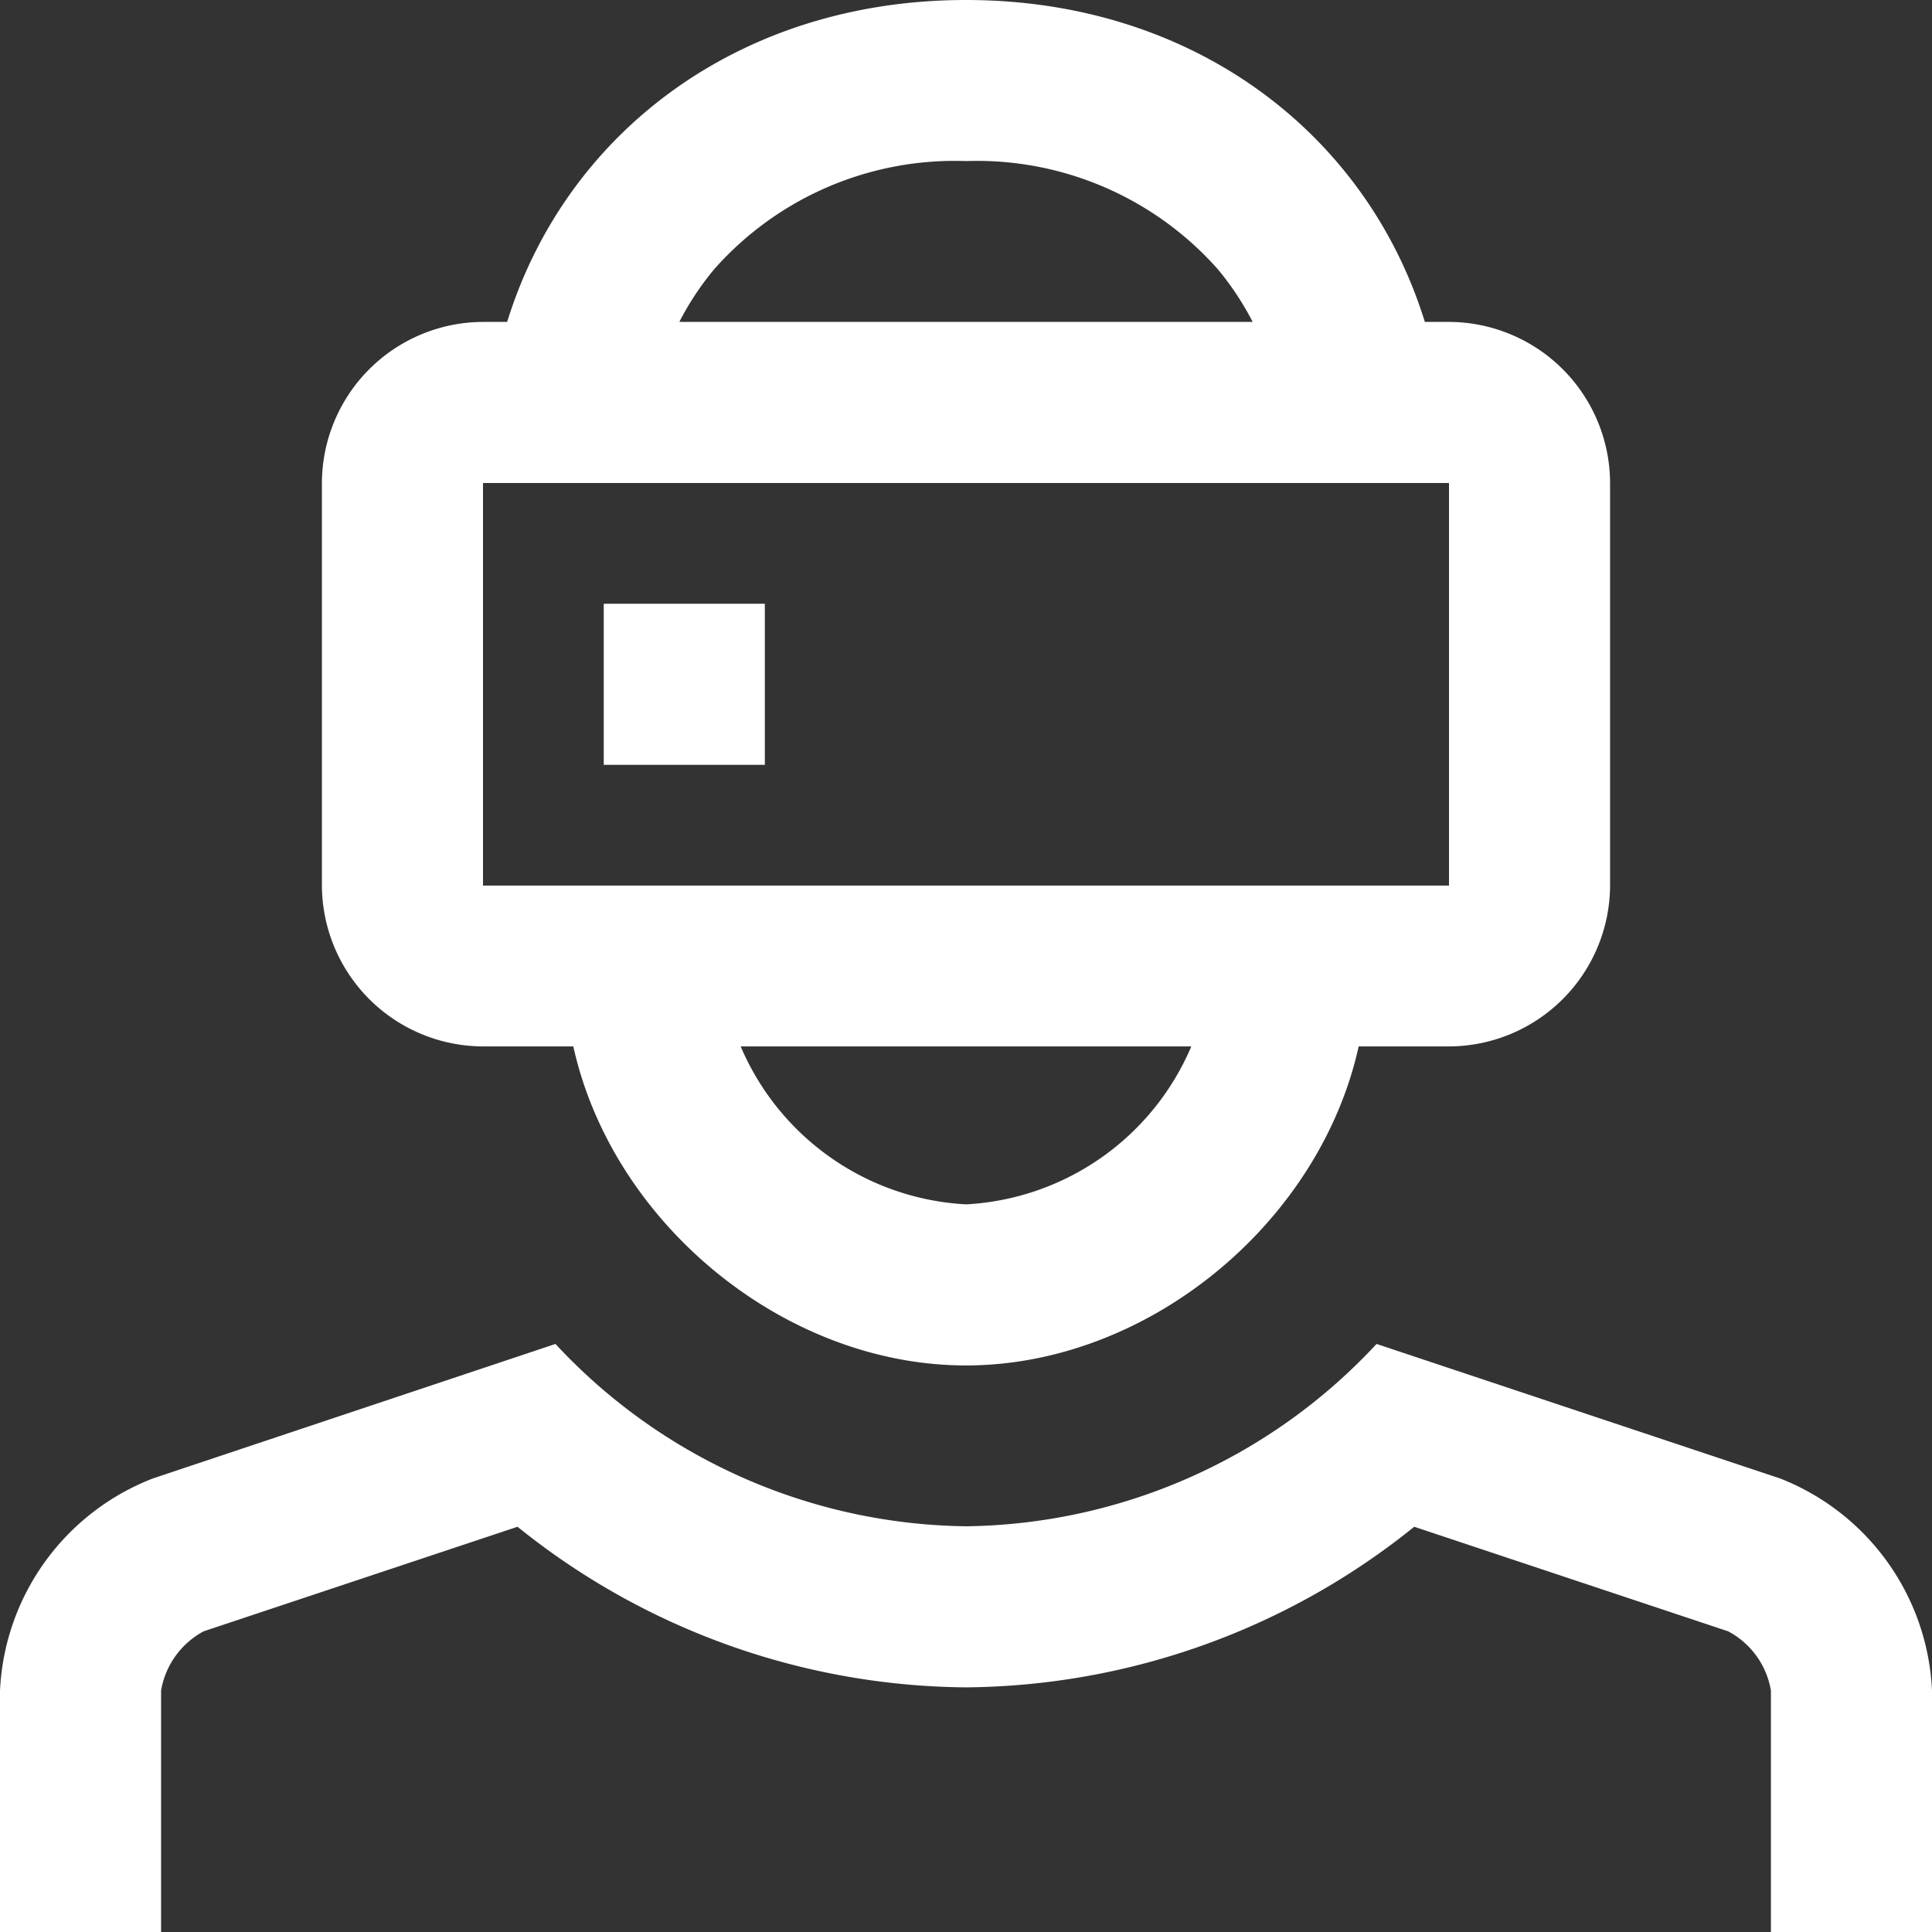 <svg xmlns="http://www.w3.org/2000/svg" viewBox="0 0 80 80" fill='#ffffff'><rect x="0" y="0" width="80" height="80" fill="#333333" stroke="none"/><title>Рес222урс 1</title><g id="Слой_2" data-name="Слой 2"><g id="Слой_1-2" data-name="Слой 1"><path d="M0,80V70a9.92,9.92,0,0,1,6.33-8.78L23,55.65A23.58,23.58,0,0,0,40,63.2a23.58,23.58,0,0,0,17-7.55l16.71,5.57A9.92,9.92,0,0,1,80,70V80H73.33V70a3.42,3.42,0,0,0-1.77-2.45l-13-4.33A29.94,29.94,0,0,1,40,69.87a29.94,29.94,0,0,1-18.57-6.65l-13,4.33A3.44,3.44,0,0,0,6.67,70V80Z"/><path d="M60,13.33h-1C56.57,5.48,49.37,0,40,0S23.43,5.48,21,13.33H20A6.69,6.69,0,0,0,13.33,20V36.67A6.69,6.69,0,0,0,20,43.33h3.74C25.36,50.66,32.48,56.54,40,56.54s14.64-5.88,16.26-13.21H60a6.69,6.69,0,0,0,6.67-6.66V20A6.69,6.69,0,0,0,60,13.33ZM29.58,11.14A13.29,13.29,0,0,1,40,6.67a13.32,13.32,0,0,1,10.42,4.47,11.88,11.88,0,0,1,1.45,2.19H28.13A11.88,11.88,0,0,1,29.58,11.14ZM40,49.87a10.77,10.77,0,0,1-9.33-6.54H49.33A10.76,10.76,0,0,1,40,49.87Zm20-13.2H20V20H60Z"/><rect x="25" y="25" width="6.67" height="6.67"/></g></g></svg>